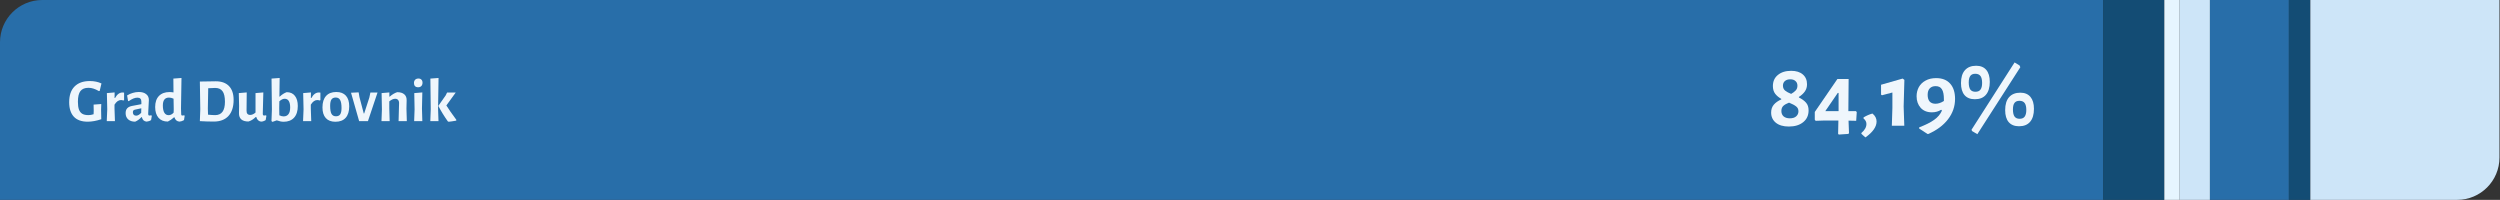 <svg xmlns="http://www.w3.org/2000/svg" width="1301" height="104" viewBox="0 0 1301 104" fill="none"><rect x="0" y="0" width="1301" height="104" fill="#333333" stroke="none"/><path d="M0 22C0 9.85 9.85 0 22 0H1094.47V104H0V22Z" fill="#286EA9"></path><path d="M227.966 56.48L228.19 63.04H223.934L224.158 56.864L223.966 40.896L228.222 40.576L227.966 56.48ZM232.286 54.88C233.438 56.736 235.166 59.221 237.47 62.336L237.438 62.784C236.691 62.955 235.891 63.083 235.038 63.168C234.206 63.275 233.694 63.339 233.502 63.36L233.054 63.168C231.176 60.523 229.555 57.888 228.19 55.264V54.976L231.902 49.696L232.67 48.16H237.15L232.286 54.88Z" fill="#EFF6FC"></path><path d="M215.75 56.896L215.59 48.448L219.782 48.096L219.59 56.48L219.782 63.04H215.526L215.75 56.896ZM217.766 40.864C218.427 40.864 218.939 41.056 219.302 41.44C219.686 41.824 219.878 42.358 219.878 43.04C219.878 43.766 219.675 44.342 219.27 44.768C218.864 45.195 218.31 45.408 217.606 45.408C216.902 45.408 216.358 45.216 215.974 44.832C215.611 44.448 215.43 43.904 215.43 43.2C215.43 42.496 215.632 41.931 216.038 41.504C216.464 41.078 217.04 40.864 217.766 40.864Z" fill="#EFF6FC"></path><path d="M207.677 53.76C207.699 53.014 207.528 52.438 207.165 52.032C206.824 51.606 206.323 51.392 205.661 51.392C204.701 51.392 203.677 51.851 202.589 52.768V56.48L202.781 63.04H198.525L198.749 56.896L198.589 48.448L202.621 48.096V50.272H202.845C204.019 49.206 205.299 48.438 206.685 47.968C208.307 47.968 209.544 48.342 210.397 49.088C211.251 49.814 211.656 50.87 211.613 52.256L211.517 56.512L211.709 63.04H207.421L207.677 53.76Z" fill="#EFF6FC"></path><path d="M187.058 50.528L189.298 59.04H189.522L192.21 50.752L192.754 48.16H196.466L191.474 63.04H186.898L182.674 48.256L186.642 48.064L187.058 50.528Z" fill="#EFF6FC"></path><path d="M175.013 47.872C177.189 47.872 178.853 48.512 180.005 49.792C181.157 51.072 181.733 52.917 181.733 55.328C181.733 57.931 181.114 59.925 179.877 61.312C178.639 62.677 176.858 63.36 174.533 63.36C172.357 63.36 170.693 62.72 169.541 61.44C168.389 60.16 167.812 58.315 167.812 55.904C167.812 53.301 168.431 51.317 169.669 49.952C170.906 48.565 172.687 47.872 175.013 47.872ZM174.725 50.752C173.701 50.752 172.954 51.093 172.485 51.776C172.037 52.459 171.812 53.557 171.812 55.072C171.812 57.035 172.047 58.432 172.517 59.264C172.986 60.096 173.754 60.512 174.821 60.512C175.845 60.512 176.581 60.181 177.029 59.52C177.498 58.837 177.733 57.728 177.733 56.192C177.733 54.251 177.487 52.864 176.997 52.032C176.527 51.179 175.77 50.752 174.725 50.752Z" fill="#EFF6FC"></path><path d="M165.937 48.128C166.129 48.128 166.396 48.15 166.737 48.192V52.128L166.289 52.288C165.926 52.139 165.532 52.064 165.105 52.064C163.868 52.064 162.748 52.864 161.745 54.464V56.48L161.969 63.04H157.713L157.969 56.896L157.777 48.448L161.809 48.096L161.777 51.008H162.033C163.078 49.088 164.38 48.128 165.937 48.128Z" fill="#EFF6FC"></path><path d="M149.181 47.968C151.059 47.968 152.488 48.608 153.469 49.888C154.472 51.147 154.973 52.907 154.973 55.168C154.973 57.792 154.323 59.819 153.021 61.248C151.72 62.656 149.917 63.36 147.613 63.36C146.525 63.36 145.331 63.115 144.029 62.624L141.789 63.424L141.277 63.008L141.501 56.928L141.309 40.896L145.533 40.576L145.405 50.272H145.597C146.195 49.696 146.771 49.237 147.325 48.896C147.88 48.533 148.499 48.224 149.181 47.968ZM147.613 60.576C148.68 60.576 149.512 60.192 150.109 59.424C150.707 58.656 151.005 57.483 151.005 55.904C151.005 54.432 150.76 53.312 150.269 52.544C149.8 51.776 149.085 51.392 148.125 51.392C147.251 51.392 146.333 51.84 145.373 52.736L145.309 56.384L145.373 60C146.163 60.384 146.909 60.576 147.613 60.576Z" fill="#EFF6FC"></path><path d="M138.639 60.256L138.255 62.496C137.466 63.008 136.655 63.275 135.823 63.296C135.205 63.19 134.693 62.944 134.287 62.56C133.882 62.176 133.573 61.621 133.359 60.896H133.071C131.855 62.091 130.597 62.87 129.295 63.232C127.674 63.232 126.437 62.87 125.583 62.144C124.751 61.398 124.346 60.331 124.367 58.944L124.431 55.168L124.271 48.448L128.399 48.096L128.303 57.536C128.282 58.283 128.431 58.848 128.751 59.232C129.071 59.616 129.551 59.808 130.191 59.808C131.13 59.808 132.058 59.392 132.975 58.56V48.448L137.039 48.096L136.751 59.168C136.751 59.51 136.805 59.755 136.911 59.904C137.039 60.053 137.231 60.128 137.487 60.128C137.722 60.128 138.01 60.086 138.351 60L138.639 60.256Z" fill="#EFF6FC"></path><path d="M112.294 42.304C115.281 42.304 117.574 43.136 119.174 44.8C120.774 46.464 121.574 48.853 121.574 51.968C121.574 55.616 120.678 58.411 118.886 60.352C117.094 62.294 114.534 63.264 111.206 63.264C110.203 63.264 108.998 63.243 107.59 63.2C106.203 63.157 105.009 63.104 104.006 63.04L104.23 56.896L104.006 42.432L112.294 42.304ZM111.974 59.904C115.366 59.904 117.062 57.59 117.062 52.96C117.062 50.443 116.646 48.619 115.814 47.488C115.003 46.336 113.723 45.76 111.974 45.76C110.843 45.76 109.638 45.813 108.358 45.92L108.166 56.512L108.262 59.68C109.755 59.83 110.993 59.904 111.974 59.904Z" fill="#EFF6FC"></path><path d="M94.19 56.48L94.286 59.168C94.286 59.531 94.329 59.787 94.414 59.936C94.521 60.064 94.702 60.128 94.958 60.128C95.193 60.128 95.481 60.086 95.822 60L96.11 60.256L95.758 62.496C95.033 62.944 94.243 63.211 93.39 63.296C92.729 63.232 92.174 63.008 91.726 62.624C91.278 62.24 90.969 61.718 90.798 61.056H90.542C89.497 62.016 88.43 62.752 87.342 63.264C85.251 63.264 83.63 62.603 82.478 61.28C81.326 59.936 80.75 58.08 80.75 55.712C80.75 53.195 81.411 51.264 82.734 49.92C84.057 48.576 85.891 47.904 88.238 47.904C88.857 47.904 89.539 47.968 90.286 48.096L90.222 40.896L94.446 40.576L94.19 56.48ZM87.95 50.784C85.817 50.784 84.75 52.139 84.75 54.848C84.75 56.533 85.006 57.803 85.518 58.656C86.03 59.51 86.777 59.936 87.758 59.936C88.697 59.936 89.561 59.499 90.35 58.624L90.414 56.864L90.318 51.36C89.486 50.976 88.697 50.784 87.95 50.784Z" fill="#EFF6FC"></path><path d="M72.225 47.872C73.868 47.872 75.148 48.245 76.065 48.992C77.004 49.717 77.473 50.741 77.473 52.064C77.473 52.448 77.409 53.664 77.281 55.712C77.26 56.309 77.228 56.928 77.185 57.568C77.142 58.187 77.121 58.72 77.121 59.168C77.121 59.531 77.174 59.787 77.281 59.936C77.388 60.064 77.58 60.128 77.857 60.128C78.07 60.128 78.348 60.085 78.689 60L79.009 60.256L78.625 62.496C77.942 62.944 77.164 63.211 76.289 63.296C75.649 63.232 75.116 63.008 74.689 62.624C74.262 62.219 73.974 61.664 73.825 60.96H73.601C72.534 62.091 71.436 62.88 70.305 63.328C68.769 63.307 67.564 62.901 66.689 62.112C65.814 61.323 65.377 60.245 65.377 58.88C65.377 57.813 65.644 56.981 66.177 56.384C66.732 55.765 67.564 55.349 68.673 55.136L73.569 54.208V52.896C73.569 51.509 72.886 50.816 71.521 50.816C70.86 50.816 70.156 50.965 69.409 51.264C68.684 51.563 67.862 52.032 66.945 52.672L66.625 52.48L66.145 49.664C67.062 49.088 68.044 48.651 69.089 48.352C70.134 48.032 71.18 47.872 72.225 47.872ZM70.145 57.088C69.804 57.173 69.548 57.323 69.377 57.536C69.228 57.728 69.153 58.027 69.153 58.432C69.153 58.987 69.302 59.424 69.601 59.744C69.9 60.043 70.316 60.192 70.849 60.192C71.681 60.192 72.556 59.701 73.473 58.72L73.537 56.352L70.145 57.088Z" fill="#EFF6FC"></path><path d="M63.781 48.128C63.973 48.128 64.239 48.15 64.581 48.192V52.128L64.133 52.288C63.77 52.139 63.375 52.064 62.949 52.064C61.711 52.064 60.591 52.864 59.589 54.464V56.48L59.813 63.04H55.557L55.813 56.896L55.621 48.448L59.653 48.096L59.621 51.008H59.877C60.922 49.088 62.223 48.128 63.781 48.128Z" fill="#EFF6FC"></path><path d="M46.752 42.176C48.992 42.176 51.008 42.592 52.8 43.424L51.872 47.328L51.456 47.392C50.411 46.795 49.472 46.368 48.64 46.112C47.829 45.835 46.955 45.696 46.016 45.696C44.117 45.696 42.731 46.262 41.856 47.392C40.981 48.523 40.544 50.379 40.544 52.96C40.544 54.667 40.725 56.022 41.088 57.024C41.472 58.027 42.059 58.763 42.848 59.232C43.637 59.68 44.683 59.904 45.984 59.904C46.432 59.904 46.848 59.872 47.232 59.808C47.637 59.744 48.128 59.627 48.704 59.456L48.768 57.696L48.704 54.432L52.704 54.144L52.608 57.024L52.704 62.048C50.144 62.902 47.787 63.328 45.632 63.328C42.432 63.328 40.021 62.454 38.4 60.704C36.8 58.955 36 56.448 36 53.184C36 49.622 36.928 46.902 38.784 45.024C40.661 43.126 43.317 42.176 46.752 42.176Z" fill="#EFF6FC"></path><path d="M1050.98 34.072L1051.37 34.984L1029 69.832L1026.26 68.2L1025.97 67.528L1048.39 32.488L1050.98 34.072ZM1028.37 34.216C1030.68 34.216 1032.44 34.936 1033.65 36.376C1034.87 37.816 1035.48 39.896 1035.48 42.616C1035.48 45.528 1034.81 47.768 1033.46 49.336C1032.15 50.872 1030.23 51.64 1027.7 51.64C1025.37 51.64 1023.57 50.92 1022.33 49.48C1021.11 48.04 1020.5 45.96 1020.5 43.24C1020.5 40.328 1021.17 38.104 1022.52 36.568C1023.89 35 1025.85 34.216 1028.37 34.216ZM1027.94 38.392C1026.76 38.392 1025.89 38.76 1025.35 39.496C1024.81 40.232 1024.53 41.368 1024.53 42.904C1024.53 44.568 1024.81 45.8 1025.35 46.6C1025.93 47.368 1026.81 47.752 1027.99 47.752C1029.21 47.752 1030.09 47.384 1030.63 46.648C1031.21 45.88 1031.49 44.728 1031.49 43.192C1031.49 41.528 1031.21 40.312 1030.63 39.544C1030.05 38.776 1029.16 38.392 1027.94 38.392ZM1051.37 48.232C1053.67 48.232 1055.43 48.968 1056.65 50.44C1057.86 51.88 1058.47 53.944 1058.47 56.632C1058.47 59.576 1057.8 61.832 1056.45 63.4C1055.14 64.936 1053.22 65.704 1050.69 65.704C1048.36 65.704 1046.57 64.984 1045.32 63.544C1044.1 62.104 1043.49 60.024 1043.49 57.304C1043.49 54.36 1044.17 52.12 1045.51 50.584C1046.89 49.016 1048.84 48.232 1051.37 48.232ZM1050.93 52.456C1049.75 52.456 1048.89 52.824 1048.34 53.56C1047.8 54.264 1047.53 55.4 1047.53 56.968C1047.53 58.6 1047.8 59.816 1048.34 60.616C1048.92 61.416 1049.8 61.816 1050.98 61.816C1052.2 61.816 1053.08 61.448 1053.62 60.712C1054.2 59.944 1054.49 58.776 1054.49 57.208C1054.49 55.576 1054.2 54.376 1053.62 53.608C1053.05 52.84 1052.15 52.456 1050.93 52.456Z" fill="#EFF6FC"></path><path d="M1005.36 58.456C1002.9 58.456 1000.95 57.672 999.507 56.104C998.099 54.504 997.395 52.504 997.395 50.104C997.395 48.376 997.779 46.792 998.547 45.352C999.347 43.912 1000.51 42.776 1002.05 41.944C1003.59 41.08 1005.43 40.648 1007.57 40.648C1010.74 40.648 1013.17 41.608 1014.87 43.528C1016.56 45.416 1017.41 48.056 1017.41 51.448C1017.41 55.352 1016.19 58.888 1013.76 62.056C1011.33 65.224 1007.89 67.784 1003.44 69.736H1003.11L998.739 66.904V66.28C1002.1 65 1004.71 63.688 1006.56 62.344C1008.45 61 1009.79 59.4 1010.59 57.544L1010.21 57.112C1008.77 58.008 1007.15 58.456 1005.36 58.456ZM1007.28 44.824C1005.97 44.824 1004.95 45.224 1004.21 46.024C1003.51 46.792 1003.15 47.896 1003.15 49.336C1003.15 50.84 1003.49 51.992 1004.16 52.792C1004.87 53.592 1005.89 53.992 1007.23 53.992C1008.64 53.992 1010.1 53.512 1011.6 52.552V51.544C1011.6 49.272 1011.27 47.592 1010.59 46.504C1009.95 45.384 1008.85 44.824 1007.28 44.824Z" fill="#EFF6FC"></path><path d="M991.042 41.56L990.658 55.432L990.994 65.416H984.514L984.802 56.104V48.136L979.378 49.576L978.898 49.24V44.104L990.13 40.888L991.042 41.56Z" fill="#EFF6FC"></path><path d="M974.41 59.08C975.85 60.232 976.57 61.608 976.57 63.208C976.57 65.992 974.634 68.76 970.762 71.512L968.698 69.688L968.65 69.208C970.41 67.736 971.29 66.168 971.29 64.504C971.29 63.416 970.778 62.456 969.754 61.624L969.802 61.096C971.274 60.2 972.81 59.528 974.41 59.08Z" fill="#EFF6FC"></path><path d="M965.964 62.872L961.98 62.776L962.22 69.256L961.884 69.688L956.892 70.024L956.556 69.64L956.7 62.728H949.02L944.844 62.872L944.412 62.296V58.264L956.172 41.128H962.028L961.884 57.832H965.868L966.252 58.408L965.964 62.872ZM949.884 57.832H956.796V48.376H956.364L949.884 57.832Z" fill="#EFF6FC"></path><path d="M932.117 36.856C934.709 36.856 936.725 37.48 938.165 38.728C939.637 39.976 940.373 41.688 940.373 43.864C940.373 45.272 940.005 46.504 939.269 47.56C938.533 48.616 937.493 49.576 936.149 50.44V50.728C937.717 51.496 938.949 52.392 939.845 53.416C940.741 54.408 941.189 55.752 941.189 57.448C941.189 60.04 940.245 62.088 938.357 63.592C936.501 65.096 934.021 65.848 930.917 65.848C928.005 65.848 925.733 65.176 924.101 63.832C922.501 62.488 921.701 60.744 921.701 58.6C921.701 56.936 922.165 55.56 923.093 54.472C924.021 53.384 925.317 52.472 926.981 51.736V51.448C925.669 50.712 924.613 49.832 923.813 48.808C923.013 47.752 922.613 46.408 922.613 44.776C922.613 42.344 923.477 40.424 925.205 39.016C926.933 37.576 929.237 36.856 932.117 36.856ZM931.685 41.272C930.469 41.272 929.525 41.576 928.853 42.184C928.181 42.76 927.845 43.56 927.845 44.584C927.845 45.64 928.213 46.488 928.949 47.128C929.685 47.736 930.741 48.312 932.117 48.856C933.141 48.28 933.941 47.672 934.517 47.032C935.093 46.392 935.381 45.576 935.381 44.584C935.381 43.56 935.045 42.76 934.373 42.184C933.733 41.576 932.837 41.272 931.685 41.272ZM931.013 53.416C929.733 53.896 928.741 54.456 928.037 55.096C927.365 55.736 927.029 56.632 927.029 57.784C927.029 58.936 927.413 59.864 928.181 60.568C928.981 61.24 930.069 61.576 931.445 61.576C932.853 61.576 933.941 61.24 934.709 60.568C935.509 59.864 935.909 58.984 935.909 57.928C935.909 56.84 935.509 55.992 934.709 55.384C933.909 54.744 932.677 54.088 931.013 53.416Z" fill="#EFF6FC"></path><rect width="31.85" height="104" transform="translate(1094.47)" fill="#134C74"></rect><rect width="8" height="104" transform="translate(1126.32)" fill="#E6F5FF"></rect><rect width="15.73" height="104" transform="translate(1134.32)" fill="#CDE5F8"></rect><rect width="41.08" height="104" transform="translate(1150.05)" fill="#286EA9"></rect><rect width="11.18" height="104" transform="translate(1191.13)" fill="#134C74"></rect><path d="M1202.31 0H1300.72V82C1300.72 94.15 1290.87 104 1278.72 104H1202.31V0Z" fill="#CDE5F8"></path></svg>